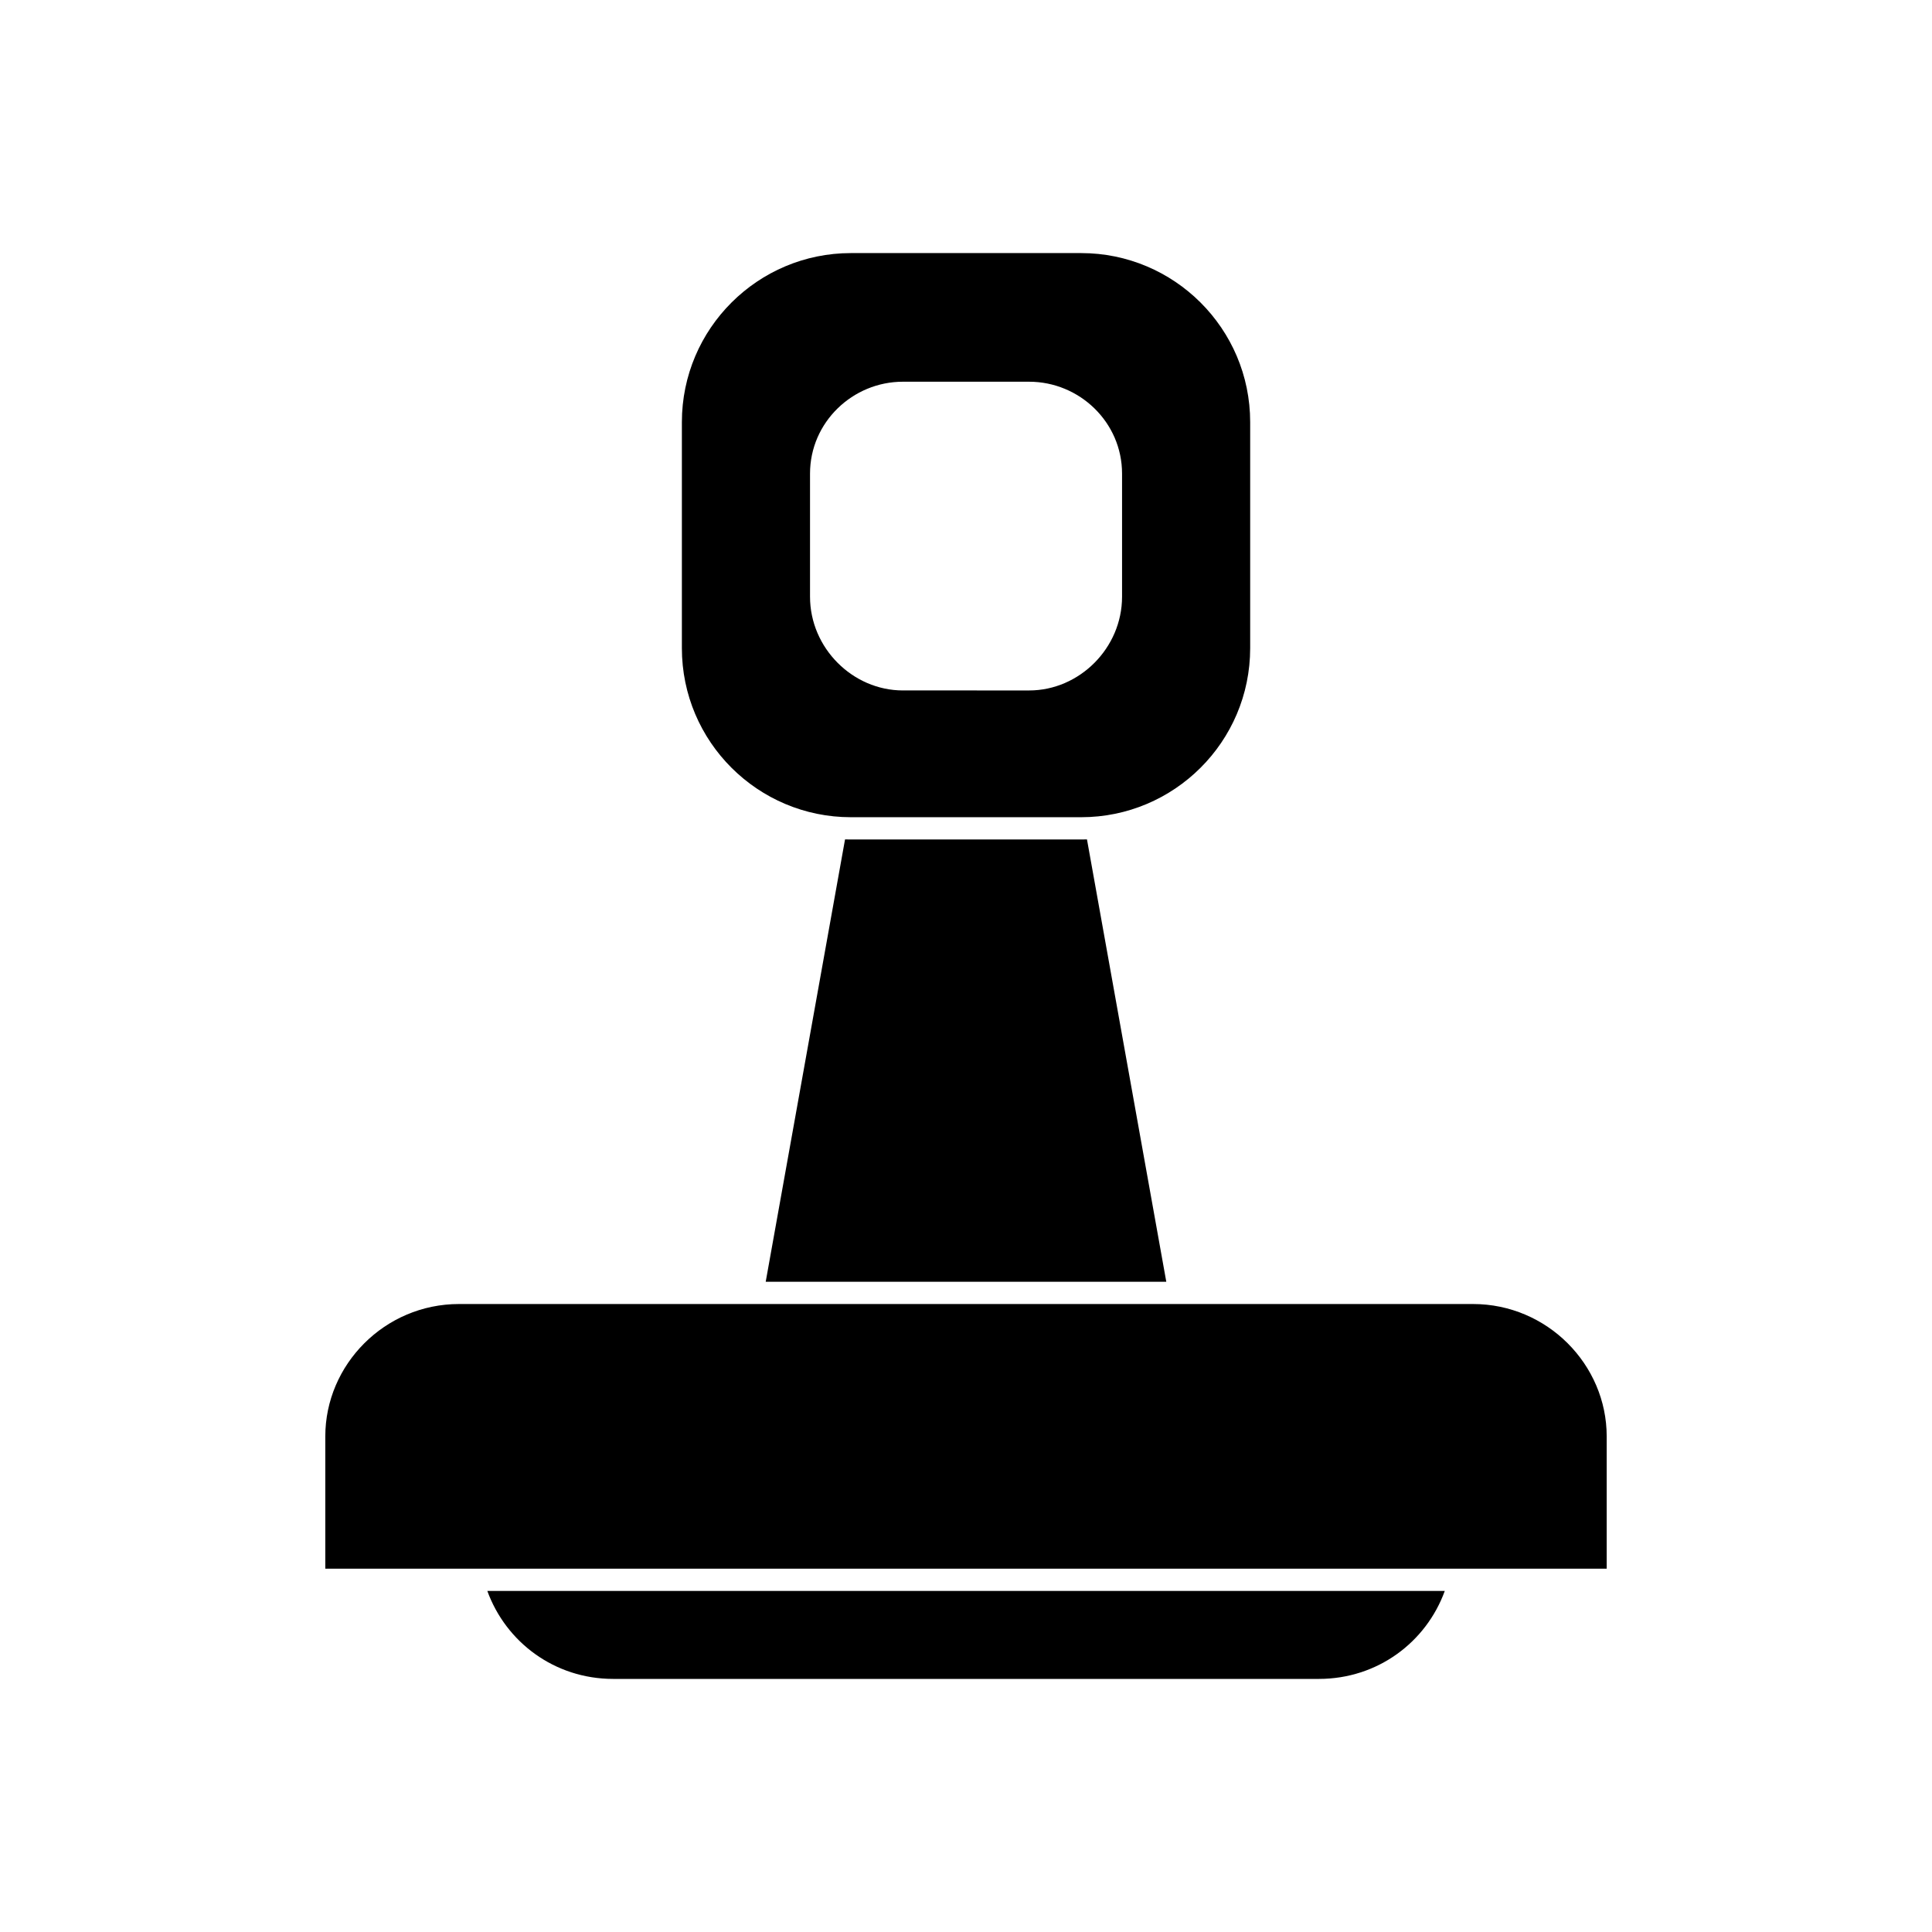 <?xml version="1.0" encoding="UTF-8"?>
<!-- Uploaded to: SVG Repo, www.svgrepo.com, Generator: SVG Repo Mixer Tools -->
<svg fill="#000000" width="800px" height="800px" version="1.1" viewBox="144 144 512 512" xmlns="http://www.w3.org/2000/svg">
 <g fill-rule="evenodd">
  <path d="m432.06 366.45 21.02 117.23h-106.16l21.023-117.23c0.512 0.016 1.023 0.023 1.539 0.023h61.035c0.516 0 1.027-0.012 1.539-0.023z"/>
  <path d="m369.49 211.07h61.035c24.602 0 44.785 19.973 44.785 44.801v59.887c0 24.844-20.184 44.812-44.785 44.812h-61.035c-24.598 0-44.785-19.965-44.785-44.812v-59.887c0.008-24.828 20.188-44.801 44.785-44.801zm13.777 34.09h33.477c13.297 0 24.613 10.715 24.613 24.355v32.621c0 13.617-11.316 24.84-24.613 24.84l-33.477-0.004c-13.281 0-24.602-11.223-24.602-24.84v-32.621c0-13.641 11.328-24.352 24.602-24.352z"/>
  <path d="m230.22 559.71h339.57v-35.066c0-18.996-15.75-35.066-35.43-35.066h-268.72c-19.688 0-35.43 16.062-35.43 35.066v35.066h0.012z"/>
  <path d="m526.88 565.62c-4.918 13.566-17.812 23.309-33.359 23.309h-187.02c-15.527 0-28.422-9.738-33.352-23.309z"/>
 </g>
</svg>